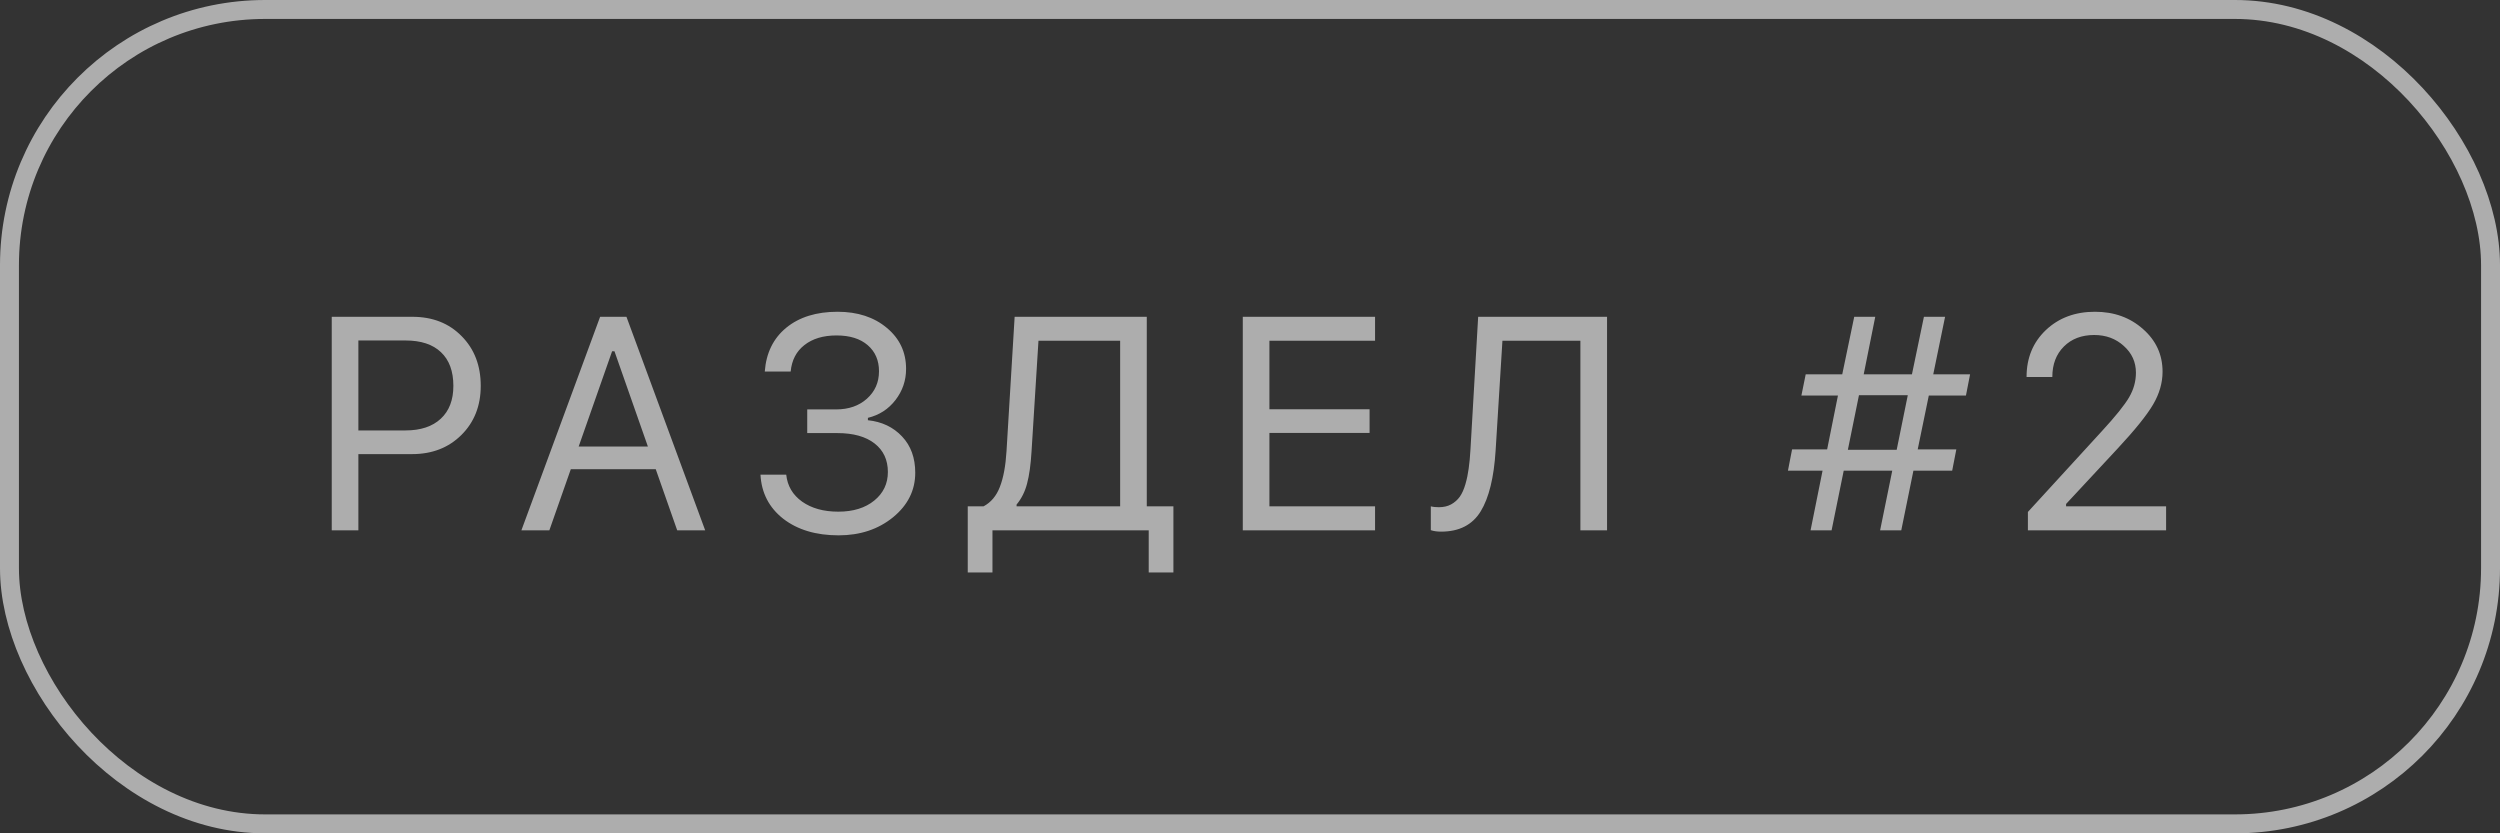 <?xml version="1.0" encoding="UTF-8"?> <svg xmlns="http://www.w3.org/2000/svg" width="132" height="44" viewBox="0 0 132 44" fill="none"><rect x="0" y="0" width="132" height="44" fill="#333333" stroke="none"/> <path opacity="0.6" d="M17.516 16.727H21.773C22.841 16.727 23.708 17.068 24.375 17.75C25.047 18.427 25.383 19.302 25.383 20.375C25.383 21.427 25.042 22.292 24.359 22.969C23.682 23.641 22.815 23.977 21.758 23.977H18.922V28H17.516V16.727ZM18.922 17.977V22.727H21.406C22.208 22.727 22.831 22.521 23.273 22.109C23.716 21.698 23.938 21.12 23.938 20.375C23.938 19.599 23.719 19.005 23.281 18.594C22.849 18.182 22.224 17.977 21.406 17.977H18.922ZM35.756 28L34.623 24.773H30.139L29.006 28H27.53L31.686 16.727H33.077L37.233 28H35.756ZM32.319 18.547L30.553 23.578H34.209L32.444 18.547H32.319ZM42.622 22.867V21.617H44.145C44.807 21.617 45.348 21.43 45.77 21.055C46.197 20.674 46.411 20.19 46.411 19.602C46.411 19.029 46.213 18.57 45.817 18.227C45.421 17.883 44.872 17.711 44.169 17.711C43.471 17.711 42.906 17.88 42.473 18.219C42.046 18.552 41.804 19.018 41.747 19.617H40.38C40.453 18.638 40.83 17.867 41.513 17.305C42.2 16.742 43.104 16.461 44.223 16.461C45.281 16.461 46.148 16.745 46.825 17.312C47.502 17.875 47.841 18.596 47.841 19.477C47.841 20.091 47.653 20.641 47.278 21.125C46.908 21.604 46.424 21.917 45.825 22.062V22.188C46.565 22.266 47.166 22.552 47.63 23.047C48.093 23.537 48.325 24.174 48.325 24.961C48.325 25.888 47.934 26.672 47.153 27.312C46.372 27.948 45.413 28.266 44.278 28.266C43.085 28.266 42.111 27.974 41.356 27.391C40.606 26.802 40.205 26.026 40.153 25.062H41.513C41.575 25.656 41.854 26.13 42.348 26.484C42.848 26.838 43.486 27.016 44.263 27.016C45.049 27.016 45.682 26.82 46.161 26.43C46.64 26.039 46.88 25.537 46.88 24.922C46.88 24.281 46.645 23.779 46.177 23.414C45.708 23.049 45.052 22.867 44.208 22.867H42.622ZM54.464 23.852C54.422 24.544 54.344 25.104 54.23 25.531C54.12 25.958 53.935 26.328 53.675 26.641V26.734H59.144V17.992H54.831L54.464 23.852ZM52.402 28V30.227H51.097V26.734H51.933C52.323 26.526 52.61 26.185 52.792 25.711C52.98 25.232 53.097 24.602 53.144 23.82L53.573 16.727H60.55V26.734H61.956V30.227H60.652V28H52.402ZM72.603 26.734V28H65.619V16.727H72.603V17.992H67.025V21.609H72.314V22.859H67.025V26.734H72.603ZM84.852 28H83.445V17.992H79.328L78.969 23.781C78.88 25.213 78.617 26.287 78.18 27C77.742 27.713 77.047 28.07 76.094 28.07C75.875 28.07 75.693 28.044 75.547 27.992V26.734C75.662 26.766 75.802 26.781 75.969 26.781C76.219 26.781 76.435 26.732 76.617 26.633C76.805 26.529 76.958 26.393 77.078 26.227C77.198 26.055 77.297 25.833 77.375 25.562C77.453 25.292 77.51 25.016 77.547 24.734C77.588 24.448 77.62 24.112 77.641 23.727L78.047 16.727H84.852V28ZM99.27 28L99.911 24.852H97.348L96.708 28H95.598L96.231 24.852H94.403L94.622 23.727H96.473L97.044 20.883H95.114L95.341 19.766H97.27L97.903 16.727H99.013L98.403 19.766H100.95L101.583 16.727H102.7L102.075 19.766H104.02L103.802 20.883H101.841L101.255 23.727H103.294L103.075 24.852H101.028L100.387 28H99.27ZM97.567 23.75H100.145L100.731 20.867H98.153L97.567 23.75ZM107.003 19.898C107.003 18.898 107.342 18.076 108.019 17.43C108.701 16.784 109.566 16.461 110.613 16.461C111.623 16.461 112.469 16.766 113.152 17.375C113.839 17.979 114.183 18.729 114.183 19.625C114.183 20.213 114.016 20.792 113.683 21.359C113.349 21.927 112.722 22.706 111.8 23.695L109.089 26.609V26.734H114.37V28H107.073V27.031L110.972 22.773C111.696 21.987 112.178 21.388 112.417 20.977C112.657 20.565 112.777 20.133 112.777 19.68C112.777 19.117 112.563 18.646 112.136 18.266C111.714 17.88 111.193 17.688 110.573 17.688C109.912 17.688 109.378 17.891 108.972 18.297C108.566 18.703 108.363 19.237 108.363 19.898V19.906H107.003V19.898Z" fill="white"></path> <rect x="0.5" y="0.5" width="131" height="43" rx="13.5" stroke="white" stroke-opacity="0.6"></rect> </svg> 